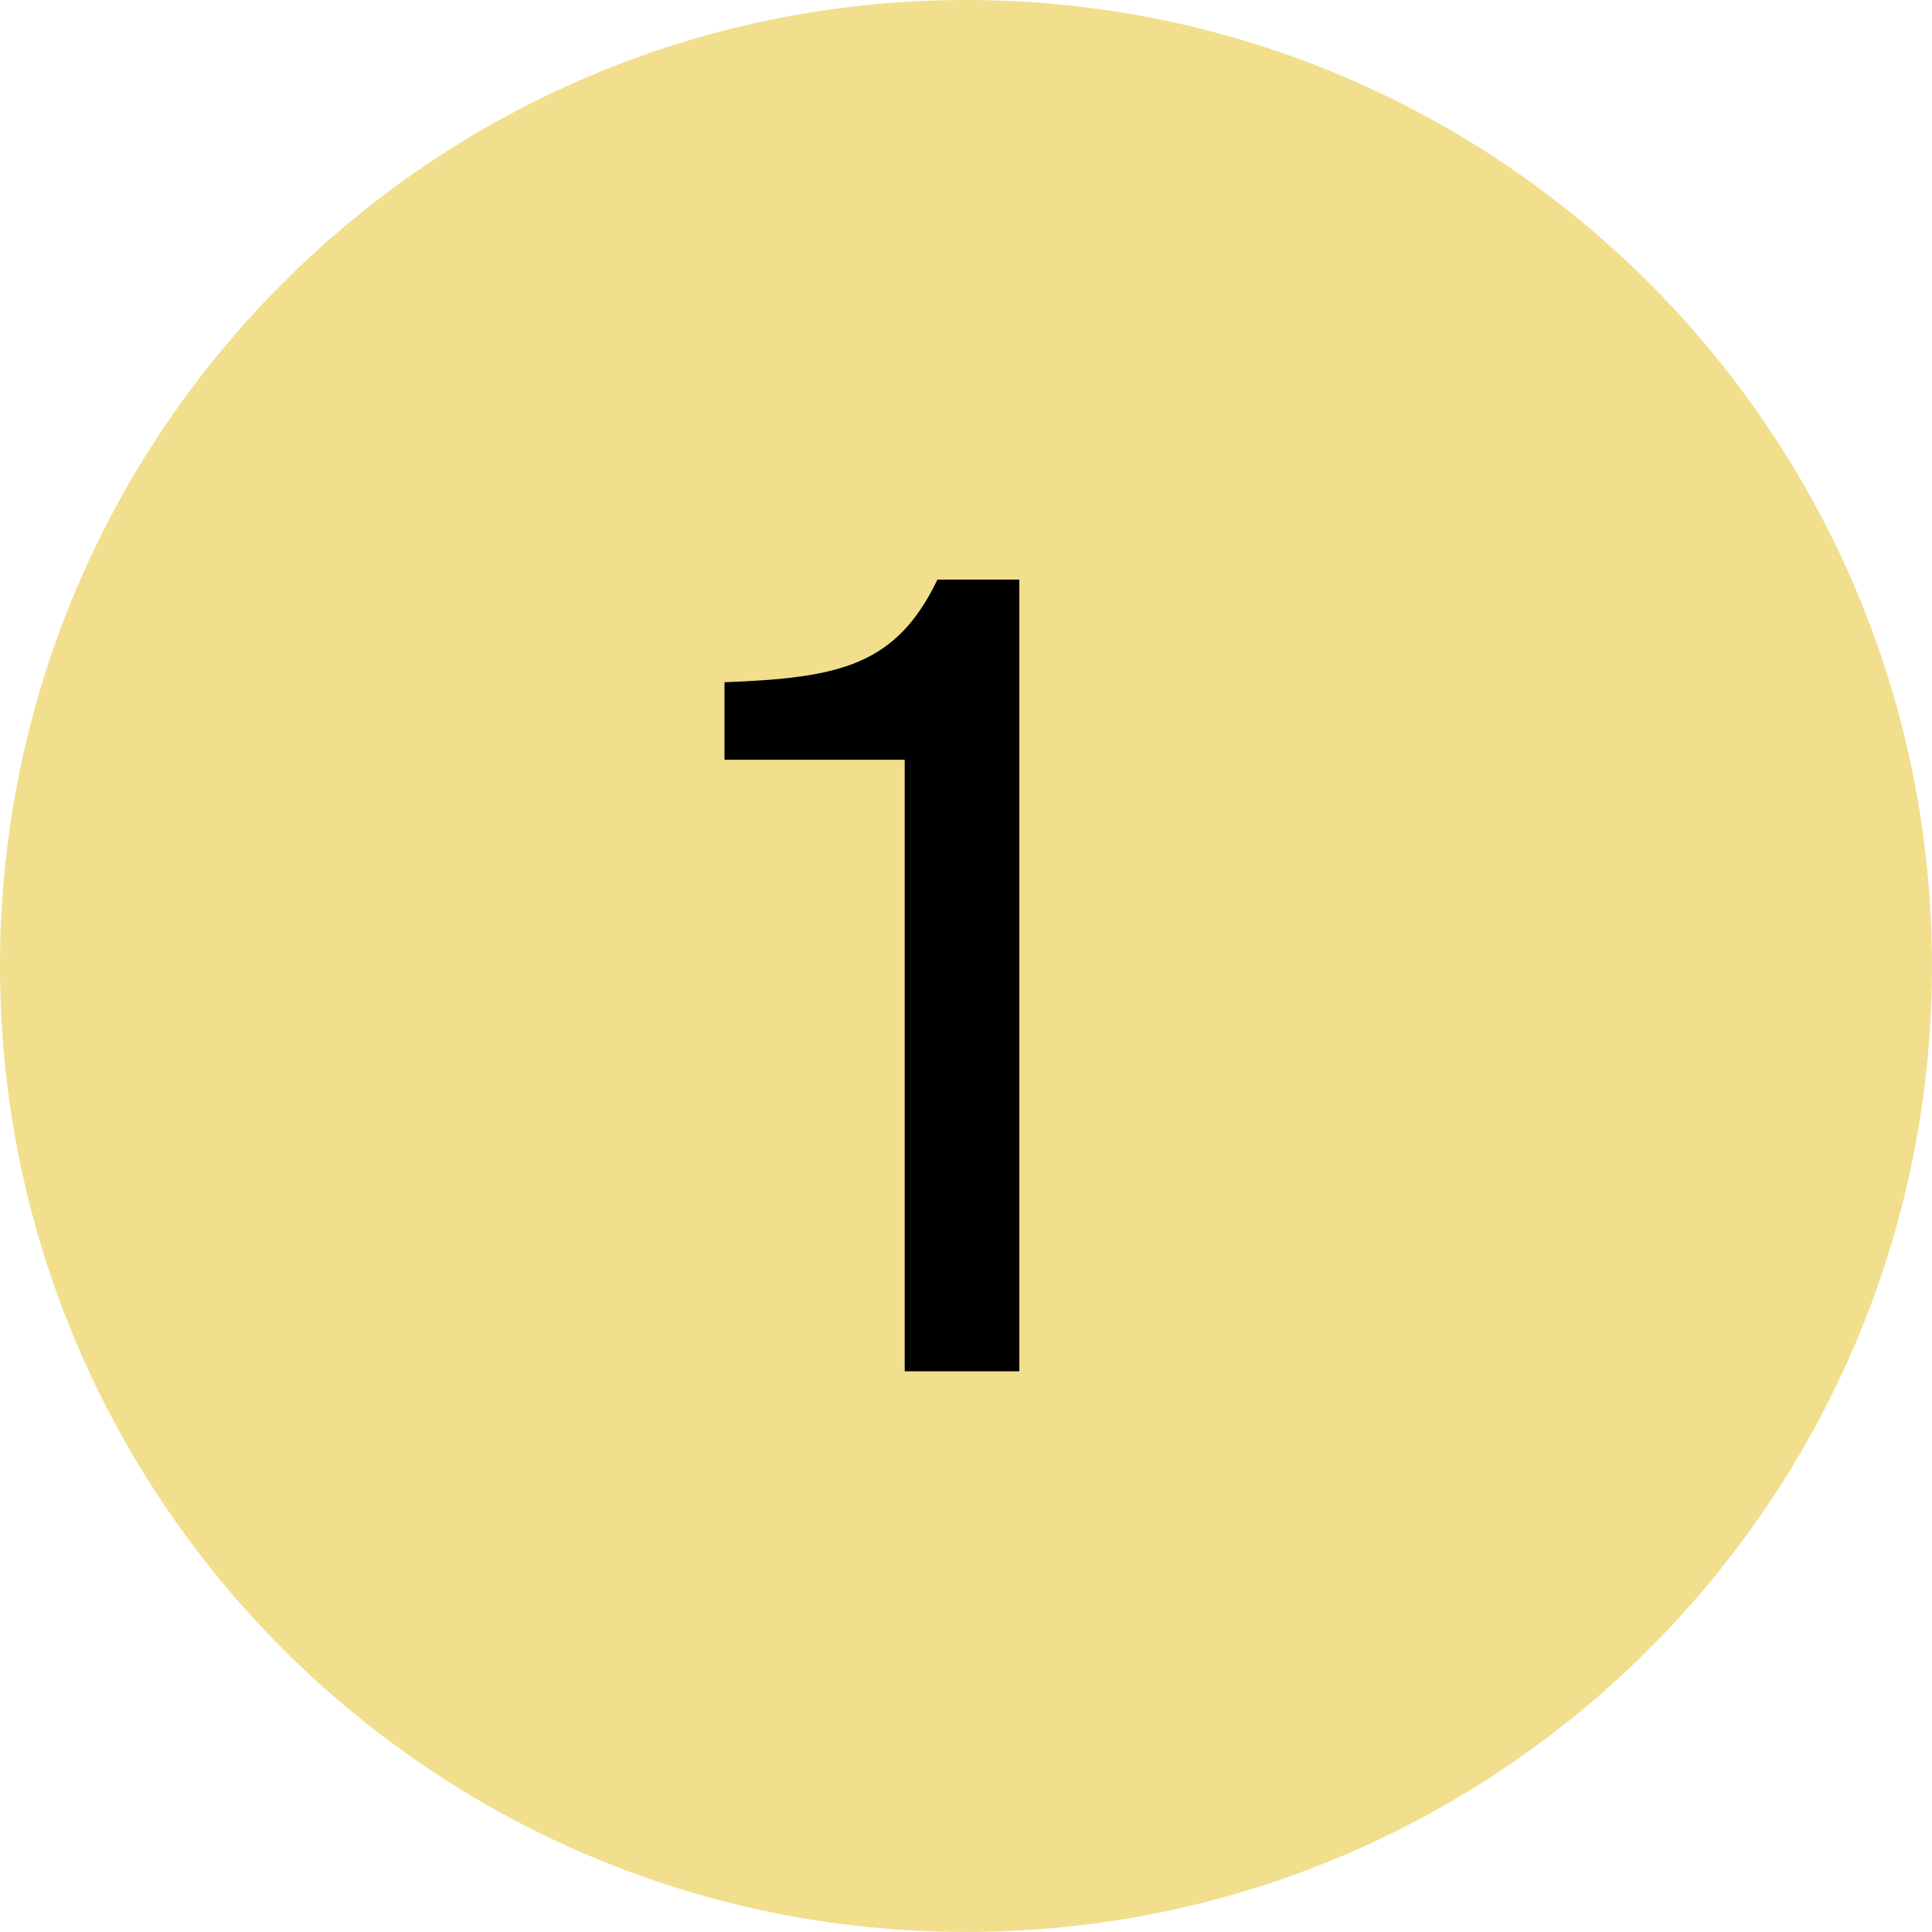 <?xml version="1.0" encoding="UTF-8"?> <svg xmlns="http://www.w3.org/2000/svg" width="54" height="54" viewBox="0 0 54 54" fill="none"> <path d="M53.999 27C53.999 41.911 41.911 53.999 27 53.999C12.088 53.999 0 41.911 0 27C0 12.088 12.088 0 27 0C41.911 0 53.999 12.088 53.999 27Z" fill="#F1DF8D"></path> <path d="M25.287 38.328L28.491 38.328L28.491 16.2L26.202 16.2C25.042 18.612 23.455 18.947 20.25 19.069L20.25 21.236L25.287 21.236L25.287 38.328Z" fill="black"></path> </svg> 